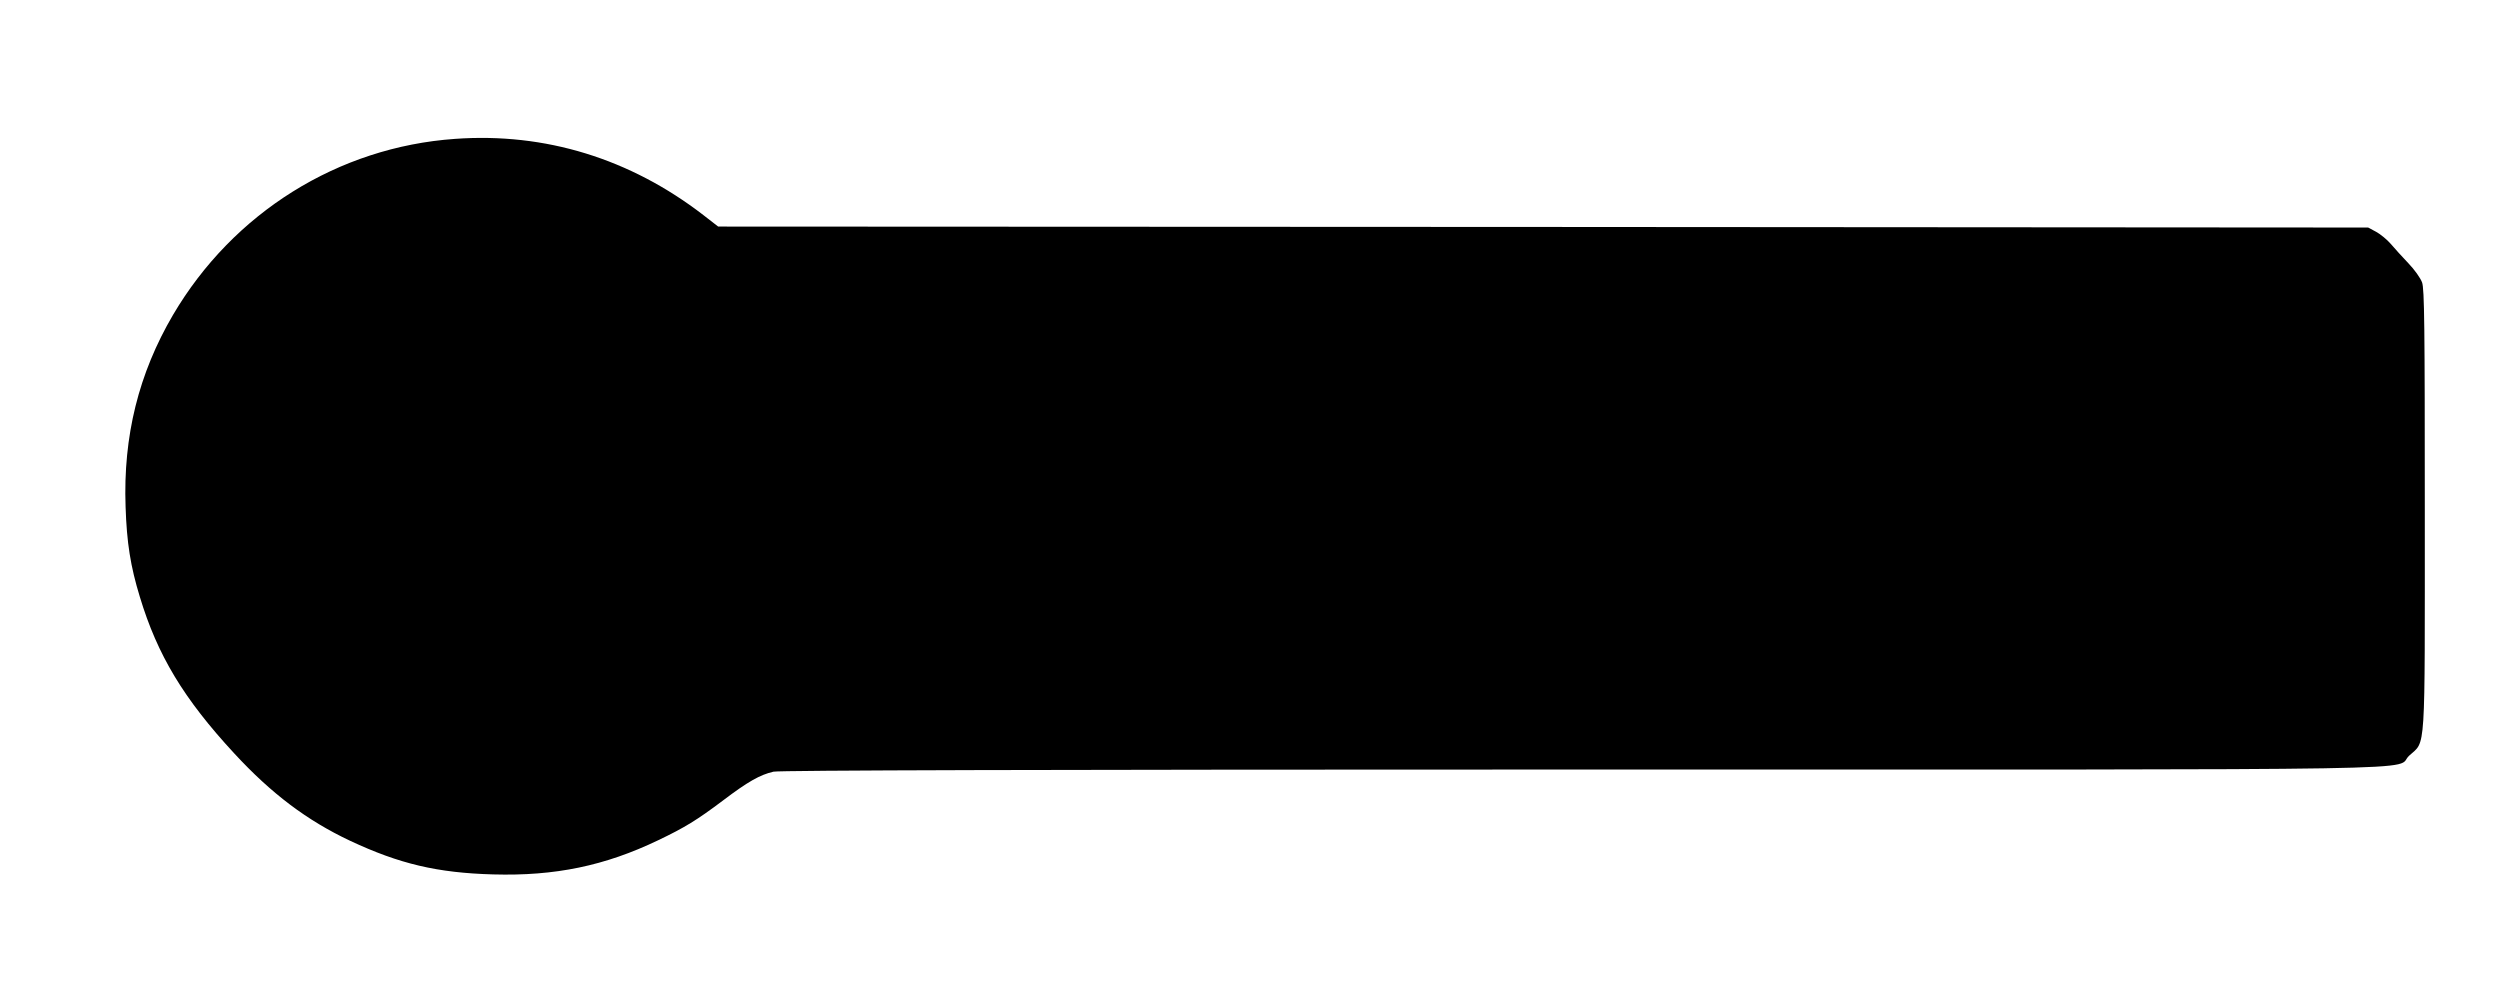  <svg version="1.0" xmlns="http://www.w3.org/2000/svg"
 width="1280pt" height="506pt" viewBox="0 0 1280 506"
 preserveAspectRatio="xMidYMid meet"><g transform="translate(0,506) scale(0.1,-0.1)"
fill="#000000" stroke="none">
<path d="M2330 4349 c-599 -42 -1136 -378 -1444 -901 -176 -300 -256 -621
-243 -983 6 -184 25 -304 73 -461 90 -298 224 -521 483 -801 190 -206 373
-344 594 -448 252 -118 445 -164 732 -172 317 -9 572 44 845 175 136 65 198
103 331 203 128 97 190 132 259 148 31 7 1373 11 4136 11 4568 0 4154 -7 4239
71 86 79 80 -13 80 1259 0 935 -2 1132 -14 1164 -8 22 -39 66 -70 98 -31 32
-71 77 -90 99 -19 22 -53 50 -75 62 l-41 22 -4224 3 -4224 2 -76 59 c-375 289
-810 423 -1271 390z"/>
</g>
</svg>
